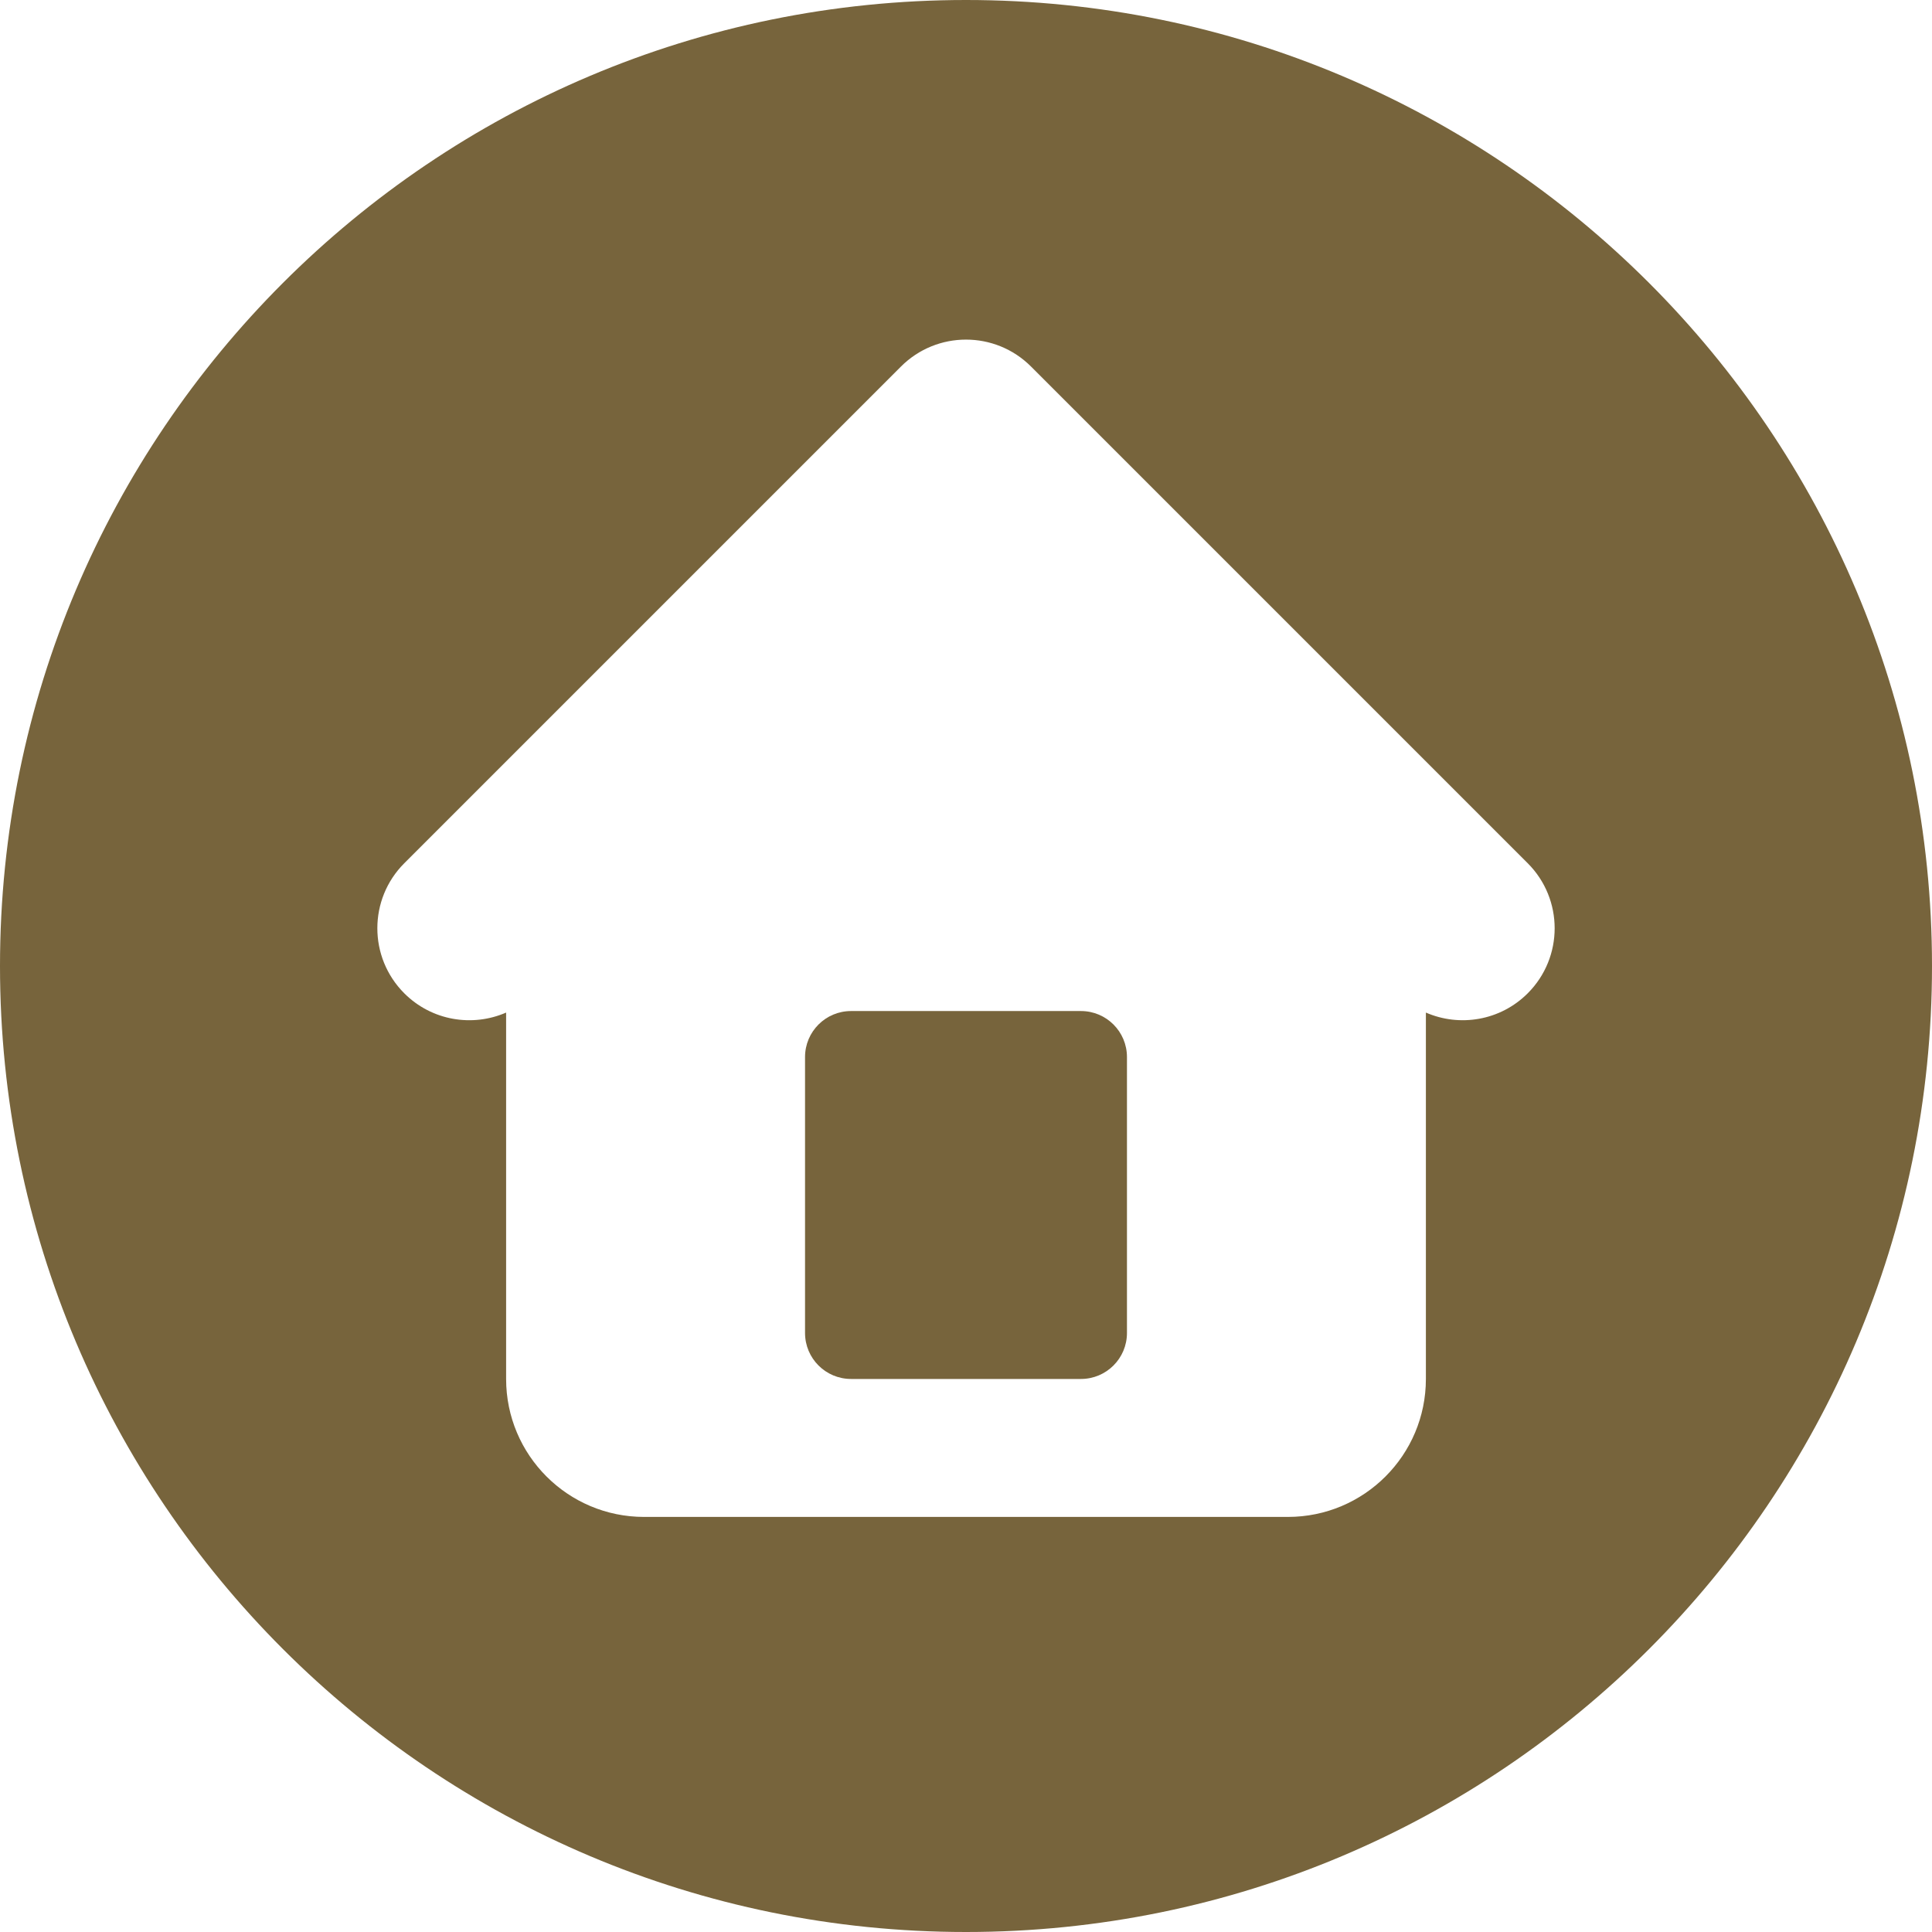 <?xml version="1.0" encoding="UTF-8" standalone="no"?><svg xmlns="http://www.w3.org/2000/svg" xmlns:xlink="http://www.w3.org/1999/xlink" fill="#77643c" height="512" preserveAspectRatio="xMidYMid meet" version="1" viewBox="0.0 0.0 512.0 512.0" width="512" zoomAndPan="magnify"><g id="change1_1"><path d="M256,0C114.615,0,0,114.615,0,256s114.615,256,256,256s256-114.615,256-256S397.385,0,256,0z M404.861,263.236 L404.861,263.236c-7.297,7.297-18.066,8.993-26.986,5.104v97.098c0,20.193-16.37,36.562-36.562,36.562H170.688 c-20.193,0-36.562-16.37-36.562-36.562v-97.098c-8.919,3.89-19.689,2.193-26.986-5.104c-9.519-9.519-9.519-24.952,0-34.471 L238.764,97.139h0c9.519-9.519,24.952-9.519,34.471,0l131.625,131.625C414.38,238.283,414.38,253.717,404.861,263.236z"/><path d="M286.469,267.938h-60.938c-6.731,0-12.188,5.457-12.188,12.188v73.125c0,6.731,5.457,12.188,12.188,12.188h60.938 c6.731,0,12.188-5.457,12.188-12.188v-73.125C298.656,273.394,293.2,267.938,286.469,267.938z"/></g></svg>